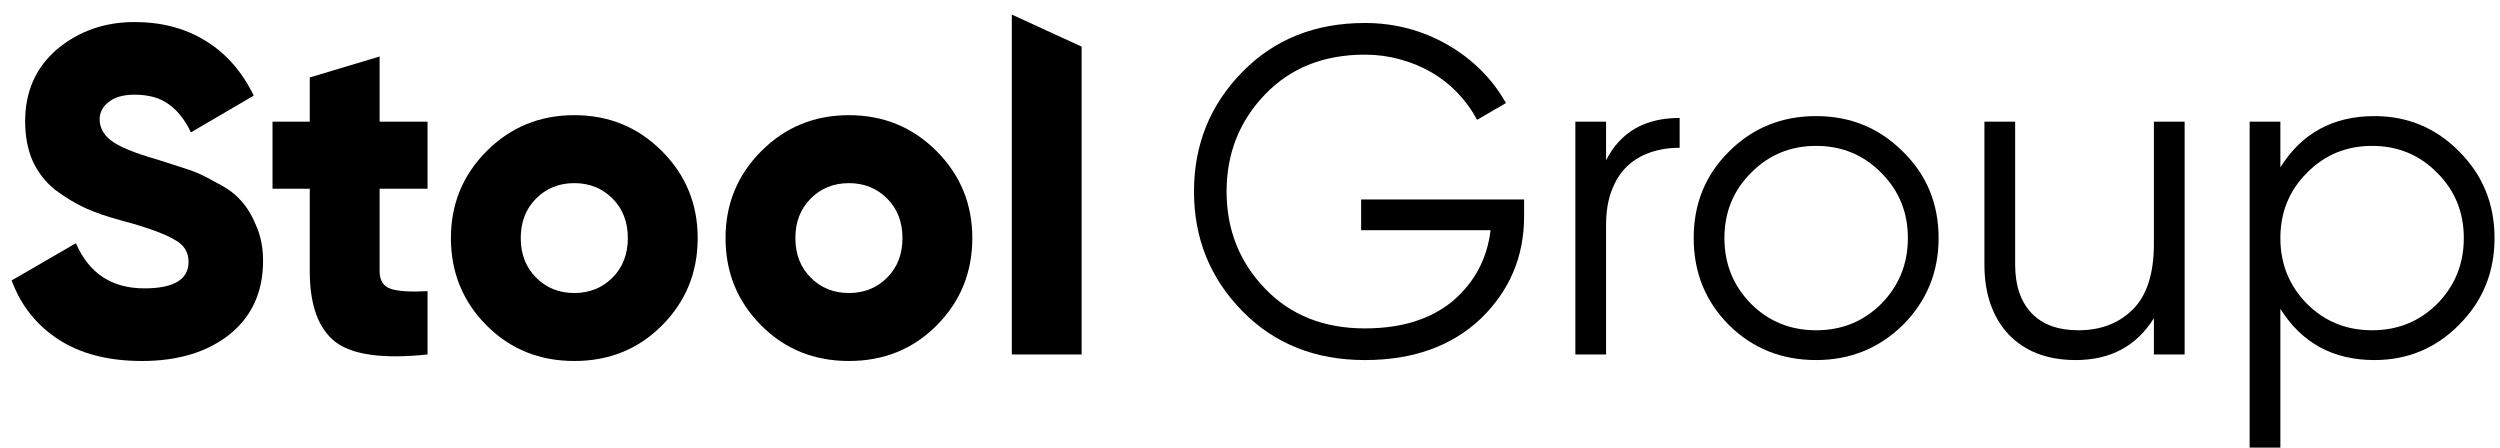 <?xml version="1.0" encoding="UTF-8"?> <svg xmlns="http://www.w3.org/2000/svg" width="134" height="24" viewBox="0 0 134 24" fill="none"> <path d="M7.612 19.349C5.815 19.349 4.326 18.967 3.144 18.201C1.963 17.436 1.123 16.38 0.624 15.032L4.068 13.036C4.767 14.649 5.989 15.456 7.736 15.456C9.317 15.456 10.107 14.982 10.107 14.034C10.107 13.501 9.849 13.102 9.333 12.836C8.801 12.52 7.853 12.179 6.489 11.813C5.74 11.613 5.091 11.389 4.542 11.139C4.01 10.889 3.477 10.565 2.945 10.166C2.429 9.75 2.03 9.234 1.747 8.618C1.481 8.003 1.348 7.296 1.348 6.497C1.348 4.9 1.922 3.611 3.07 2.629C4.234 1.664 5.615 1.182 7.212 1.182C8.66 1.182 9.924 1.514 11.005 2.18C12.104 2.845 12.969 3.827 13.601 5.125L10.232 7.096C9.916 6.431 9.525 5.931 9.059 5.599C8.593 5.249 7.978 5.075 7.212 5.075C6.613 5.075 6.147 5.208 5.815 5.474C5.499 5.724 5.341 6.031 5.341 6.397C5.341 6.83 5.54 7.204 5.939 7.52C6.355 7.853 7.204 8.202 8.485 8.568L10.107 9.093C10.523 9.226 11.005 9.45 11.555 9.766C12.153 10.066 12.603 10.39 12.902 10.74C13.218 11.072 13.493 11.522 13.726 12.087C13.975 12.636 14.1 13.268 14.1 13.984C14.1 15.648 13.501 16.962 12.303 17.927C11.105 18.875 9.541 19.349 7.612 19.349Z" fill="black"></path> <path d="M22.917 10.116H20.347V14.533C20.347 15.032 20.546 15.348 20.946 15.481C21.345 15.614 22.002 15.656 22.917 15.606V19C20.538 19.25 18.891 19.025 17.976 18.326C17.061 17.611 16.603 16.346 16.603 14.533V10.116H14.607V6.522H16.603V4.151L20.347 3.028V6.522H22.917V10.116Z" fill="black"></path> <path d="M35.474 17.453C34.21 18.717 32.646 19.349 30.782 19.349C28.919 19.349 27.355 18.717 26.091 17.453C24.81 16.172 24.169 14.608 24.169 12.761C24.169 10.931 24.81 9.375 26.091 8.094C27.372 6.813 28.936 6.173 30.782 6.173C32.629 6.173 34.193 6.813 35.474 8.094C36.755 9.375 37.396 10.931 37.396 12.761C37.396 14.608 36.755 16.172 35.474 17.453ZM28.736 14.882C29.285 15.431 29.967 15.706 30.782 15.706C31.598 15.706 32.28 15.431 32.829 14.882C33.378 14.333 33.652 13.626 33.652 12.761C33.652 11.896 33.378 11.189 32.829 10.64C32.28 10.091 31.598 9.816 30.782 9.816C29.967 9.816 29.285 10.091 28.736 10.64C28.187 11.189 27.912 11.896 27.912 12.761C27.912 13.626 28.187 14.333 28.736 14.882Z" fill="black"></path> <path d="M50.194 17.453C48.93 18.717 47.366 19.349 45.502 19.349C43.639 19.349 42.075 18.717 40.811 17.453C39.53 16.172 38.889 14.608 38.889 12.761C38.889 10.931 39.53 9.375 40.811 8.094C42.092 6.813 43.656 6.173 45.502 6.173C47.349 6.173 48.913 6.813 50.194 8.094C51.475 9.375 52.116 10.931 52.116 12.761C52.116 14.608 51.475 16.172 50.194 17.453ZM43.456 14.882C44.005 15.431 44.687 15.706 45.502 15.706C46.318 15.706 47 15.431 47.549 14.882C48.098 14.333 48.372 13.626 48.372 12.761C48.372 11.896 48.098 11.189 47.549 10.64C47 10.091 46.318 9.816 45.502 9.816C44.687 9.816 44.005 10.091 43.456 10.64C42.907 11.189 42.632 11.896 42.632 12.761C42.632 13.626 42.907 14.333 43.456 14.882Z" fill="black"></path> <path d="M54.233 19V0.782L57.976 2.5V19H54.233Z" fill="black"></path> <path d="M81.692 10.69V11.588C81.692 13.751 80.918 15.581 79.371 17.078C77.807 18.559 75.736 19.299 73.157 19.299C70.495 19.299 68.307 18.426 66.594 16.679C64.863 14.916 63.998 12.778 63.998 10.265C63.998 7.753 64.863 5.615 66.594 3.852C68.307 2.105 70.495 1.232 73.157 1.232C74.754 1.232 76.235 1.622 77.599 2.404C78.947 3.186 79.987 4.226 80.719 5.524L79.171 6.422C78.889 5.89 78.539 5.407 78.123 4.975C77.707 4.542 77.242 4.176 76.726 3.877C76.21 3.577 75.644 3.344 75.029 3.178C74.43 3.012 73.806 2.929 73.157 2.929C70.961 2.929 69.181 3.636 67.817 5.05C66.436 6.481 65.745 8.219 65.745 10.265C65.745 12.312 66.436 14.05 67.817 15.481C69.181 16.895 70.961 17.602 73.157 17.602C75.12 17.602 76.692 17.112 77.874 16.13C79.038 15.132 79.712 13.867 79.895 12.337H72.957V10.69H81.692Z" fill="black"></path> <path d="M86.086 8.593C86.851 7.079 88.165 6.322 90.029 6.322V7.92C89.463 7.92 88.939 8.003 88.457 8.169C87.974 8.336 87.558 8.585 87.209 8.918C86.859 9.251 86.585 9.683 86.385 10.216C86.186 10.731 86.086 11.347 86.086 12.062V19H84.439V6.522H86.086V8.593Z" fill="black"></path> <path d="M101.987 17.428C100.706 18.676 99.159 19.299 97.345 19.299C95.499 19.299 93.943 18.676 92.678 17.428C91.414 16.163 90.782 14.608 90.782 12.761C90.782 10.914 91.414 9.367 92.678 8.119C93.943 6.855 95.499 6.223 97.345 6.223C99.175 6.223 100.723 6.855 101.987 8.119C103.268 9.367 103.909 10.914 103.909 12.761C103.909 14.591 103.268 16.147 101.987 17.428ZM93.851 16.28C94.8 17.228 95.964 17.702 97.345 17.702C98.726 17.702 99.891 17.228 100.839 16.28C101.787 15.315 102.262 14.142 102.262 12.761C102.262 11.38 101.787 10.216 100.839 9.267C99.891 8.302 98.726 7.82 97.345 7.82C95.964 7.82 94.8 8.302 93.851 9.267C92.903 10.216 92.429 11.38 92.429 12.761C92.429 14.142 92.903 15.315 93.851 16.28Z" fill="black"></path> <path d="M115.449 6.522H117.096V19H115.449V17.053C114.518 18.551 113.12 19.299 111.257 19.299C109.743 19.299 108.545 18.842 107.663 17.927C106.798 16.995 106.365 15.747 106.365 14.184V6.522H108.012V14.184C108.012 15.298 108.304 16.163 108.886 16.779C109.468 17.395 110.308 17.702 111.406 17.702C112.604 17.702 113.578 17.328 114.326 16.579C115.075 15.831 115.449 14.658 115.449 13.06V6.522Z" fill="black"></path> <path d="M127.269 6.223C129.049 6.223 130.563 6.855 131.811 8.119C133.075 9.384 133.707 10.931 133.707 12.761C133.707 14.591 133.075 16.138 131.811 17.403C130.563 18.667 129.049 19.299 127.269 19.299C125.056 19.299 123.376 18.384 122.228 16.554V23.991H120.581V6.522H122.228V8.968C123.376 7.138 125.056 6.223 127.269 6.223ZM123.65 16.28C124.598 17.228 125.763 17.702 127.144 17.702C128.525 17.702 129.689 17.228 130.638 16.28C131.586 15.315 132.06 14.142 132.06 12.761C132.06 11.38 131.586 10.216 130.638 9.267C129.689 8.302 128.525 7.82 127.144 7.82C125.763 7.82 124.598 8.302 123.65 9.267C122.702 10.216 122.228 11.38 122.228 12.761C122.228 14.142 122.702 15.315 123.65 16.28Z" fill="black"></path> </svg> 